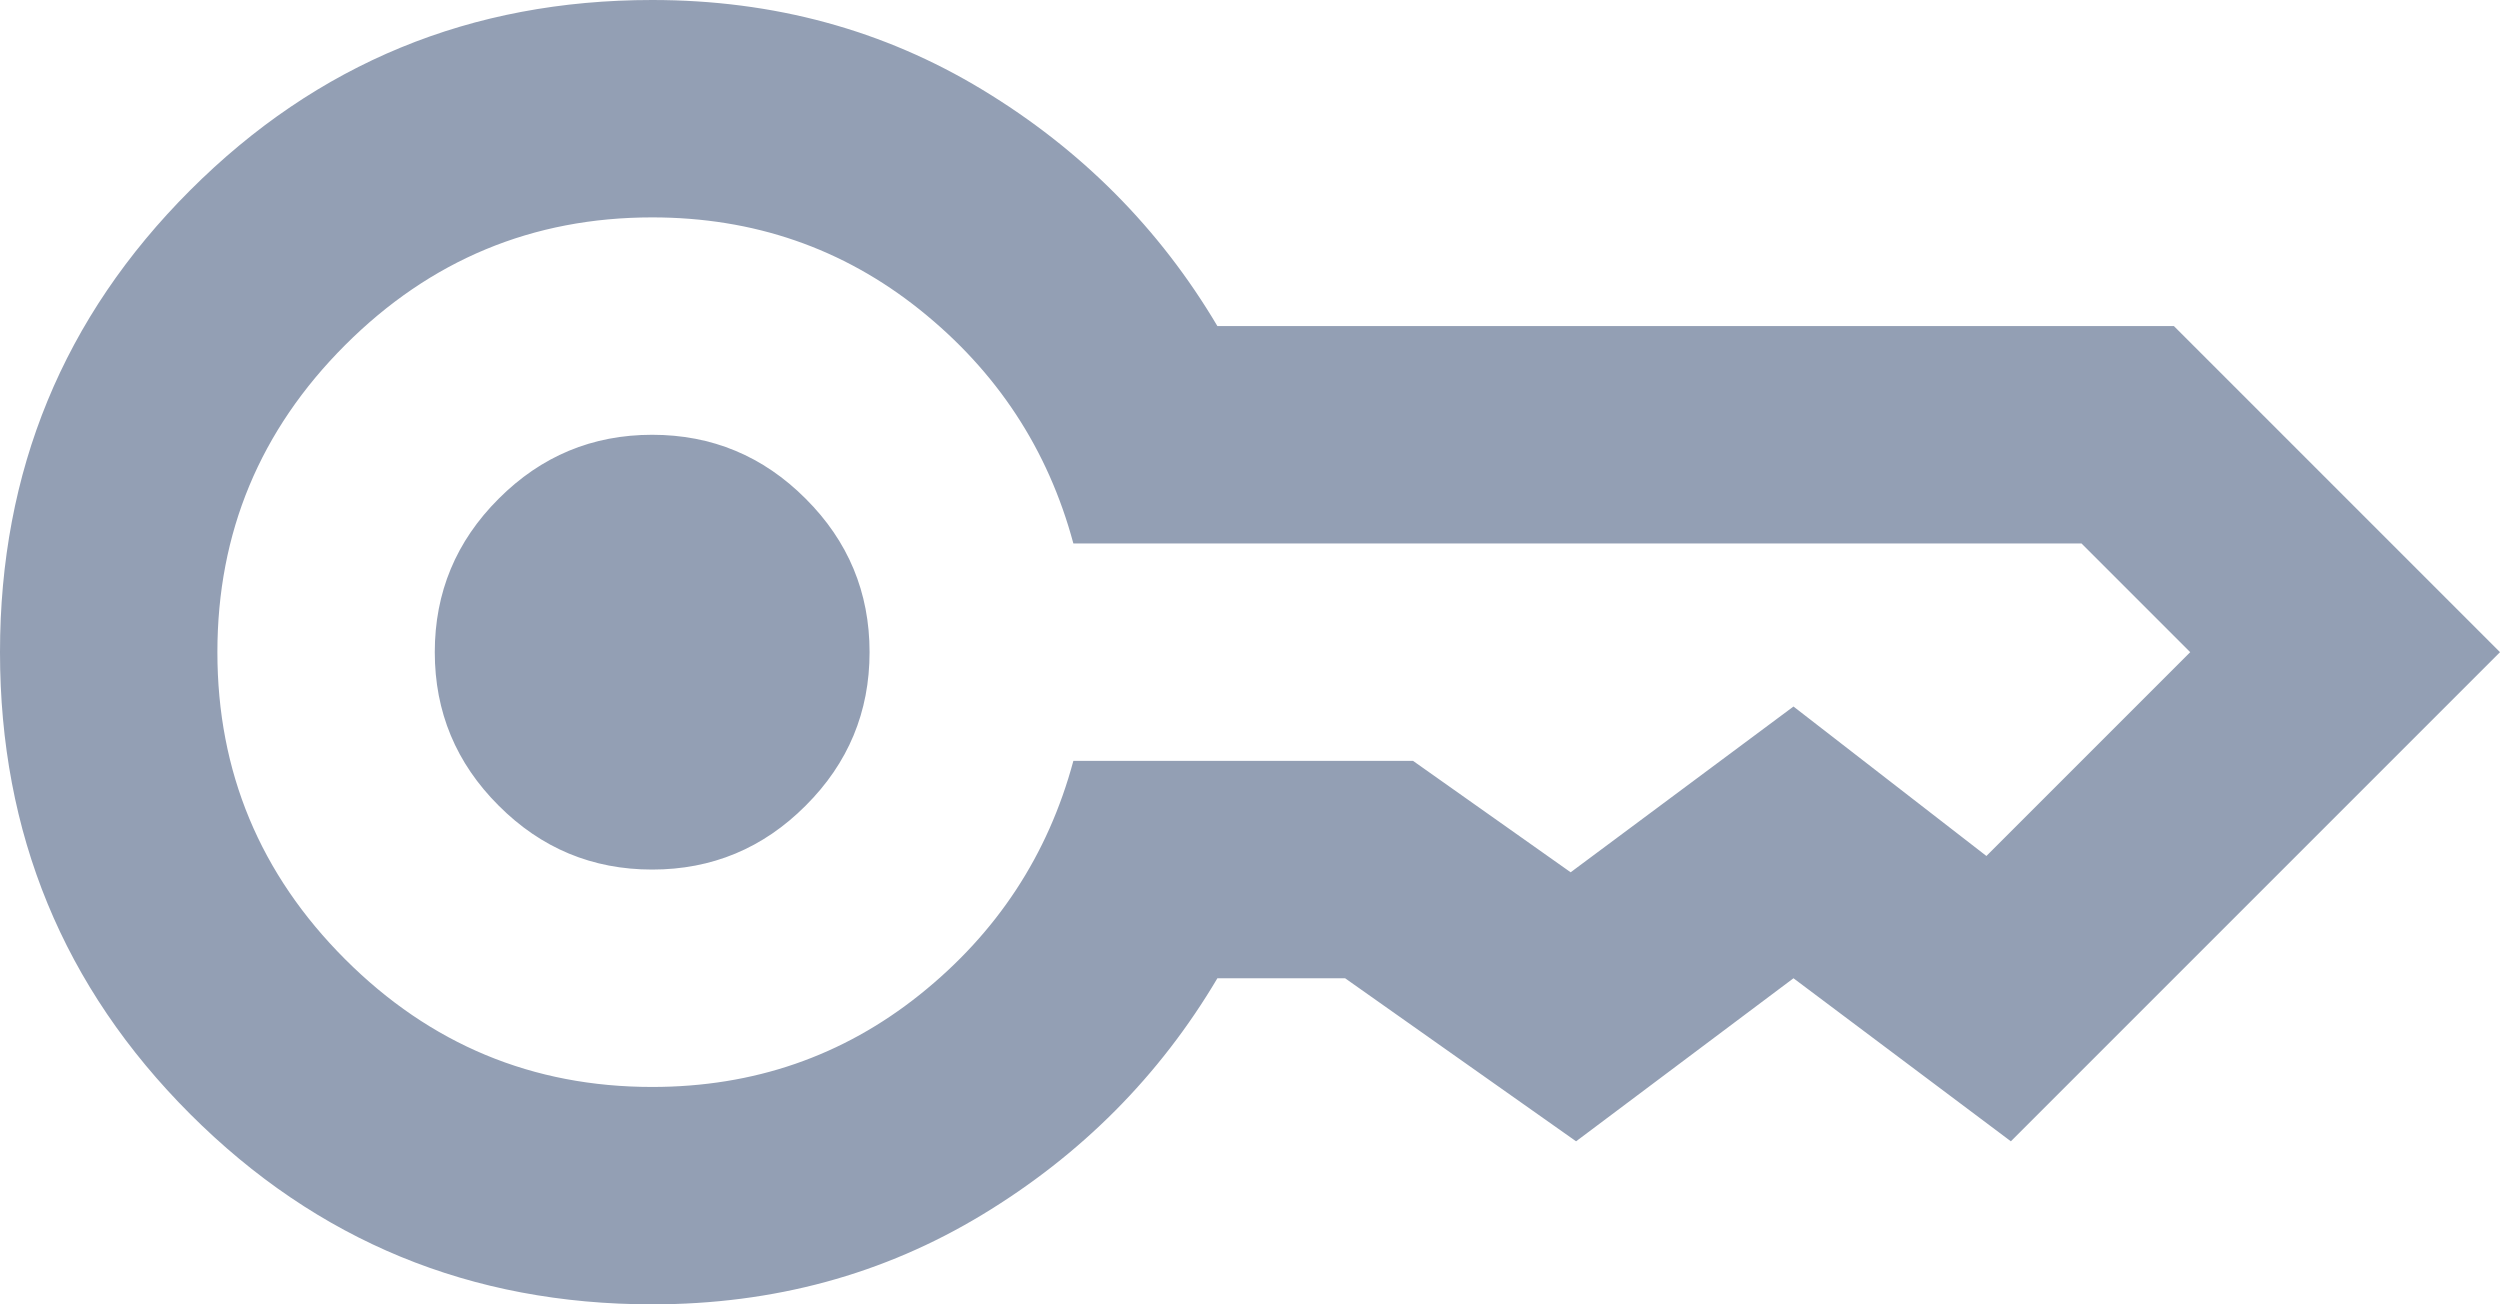 <svg width="23" height="12" viewBox="0 0 23 12" fill="none" xmlns="http://www.w3.org/2000/svg">
<path d="M6 8C5.45 8 4.979 7.804 4.588 7.412C4.196 7.021 4 6.55 4 6C4 5.45 4.196 4.979 4.588 4.588C4.979 4.196 5.45 4 6 4C6.55 4 7.021 4.196 7.412 4.588C7.804 4.979 8 5.45 8 6C8 6.55 7.804 7.021 7.412 7.412C7.021 7.804 6.55 8 6 8ZM6 12C4.333 12 2.917 11.417 1.75 10.25C0.583 9.083 0 7.667 0 6C0 4.333 0.583 2.917 1.75 1.75C2.917 0.583 4.333 0 6 0C7.117 0 8.129 0.275 9.037 0.825C9.946 1.375 10.667 2.1 11.2 3H20L23 6L18.5 10.5L16.5 9L14.5 10.5L12.375 9H11.2C10.667 9.9 9.946 10.625 9.037 11.175C8.129 11.725 7.117 12 6 12ZM6 10C6.933 10 7.754 9.717 8.463 9.15C9.171 8.583 9.642 7.867 9.875 7H13L14.45 8.025L16.5 6.5L18.275 7.875L20.15 6L19.15 5H9.875C9.642 4.133 9.171 3.417 8.463 2.85C7.754 2.283 6.933 2 6 2C4.9 2 3.958 2.392 3.175 3.175C2.392 3.958 2 4.9 2 6C2 7.1 2.392 8.042 3.175 8.825C3.958 9.608 4.9 10 6 10Z" fill="#939FB4"/>
</svg>
